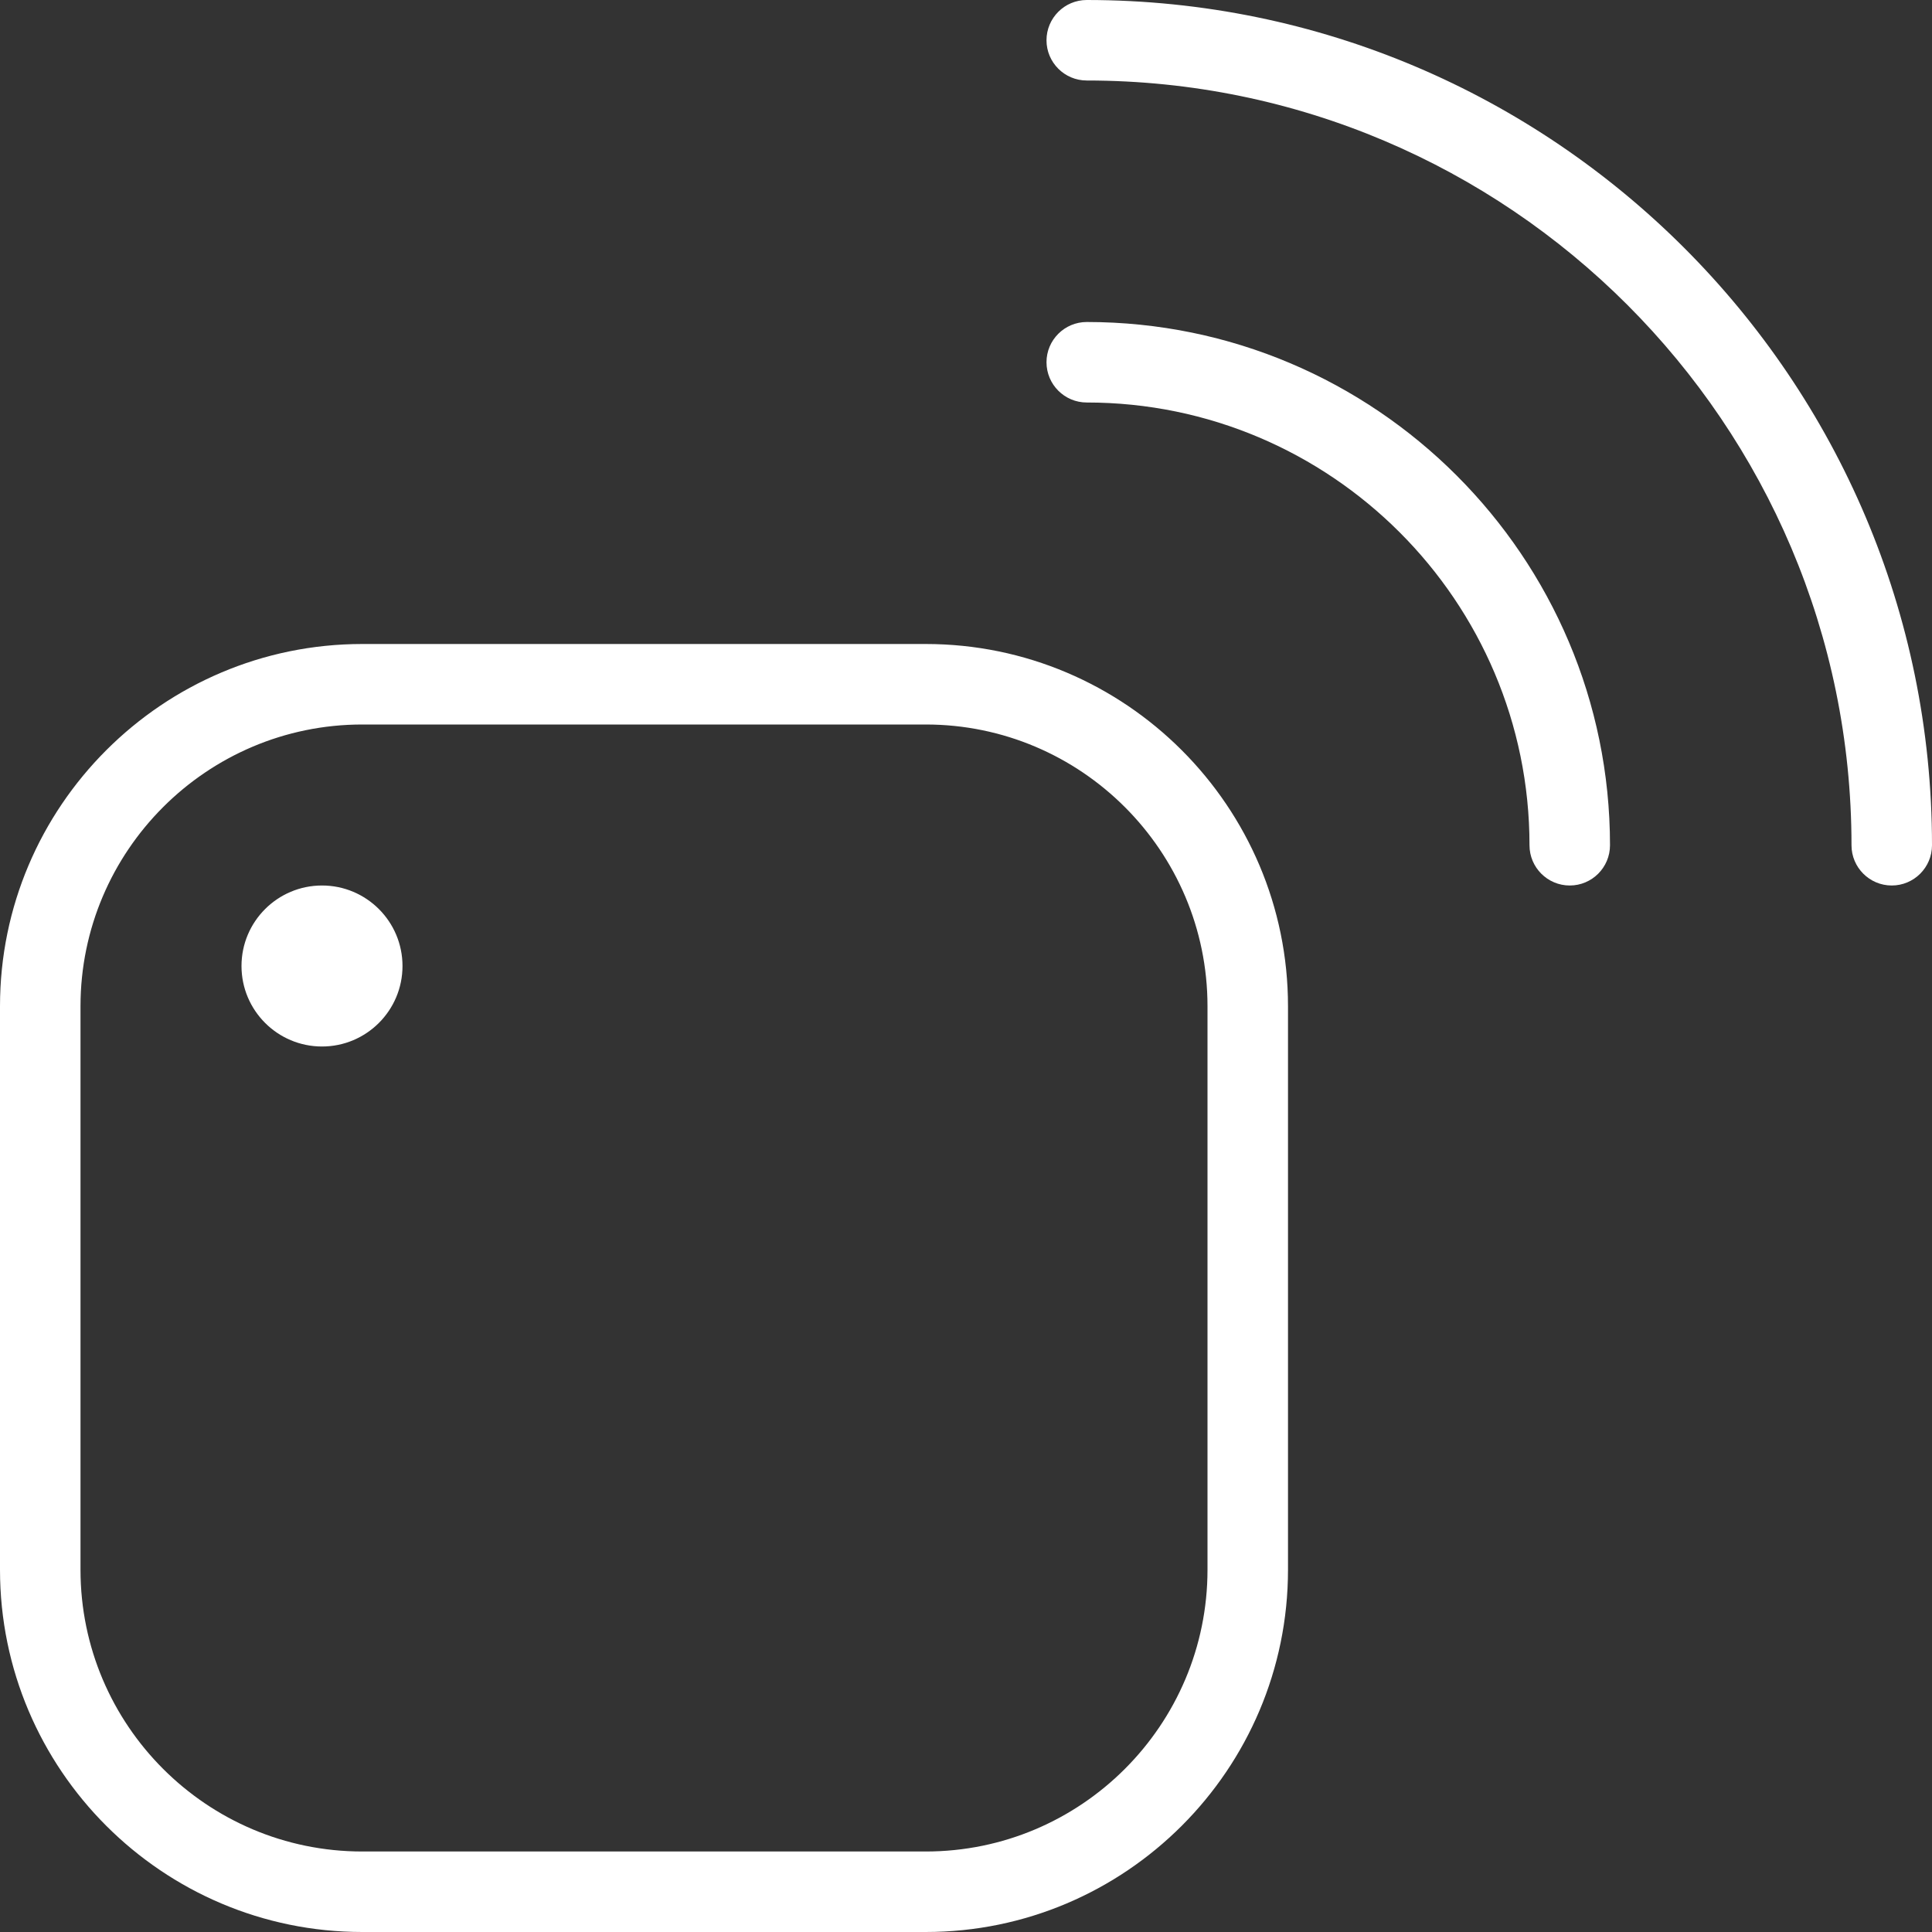 <svg width="24" height="24" viewBox="0 0 24 24" fill="none" xmlns="http://www.w3.org/2000/svg">
<rect x="0" y="0" width="24" height="24" fill="#333333" stroke="none"/>
<g clip-path="url(#clip0_71_18)">
<path d="M11.5 24H4.5C2.019 24 0 21.981 0 19.5V12.5C0 10.019 2.019 8 4.5 8H11.5C13.981 8 16 10.019 16 12.5V19.5C16 21.981 13.981 24 11.5 24ZM4.5 9C2.57 9 1 10.57 1 12.5V19.5C1 21.43 2.57 23 4.5 23H11.5C13.43 23 15 21.43 15 19.5V12.5C15 10.57 13.43 9 11.5 9H4.5ZM24 10.5C24 4.71 19.29 0 13.5 0C13.224 0 13 0.224 13 0.5C13 0.776 13.224 1 13.5 1C18.738 1 23 5.262 23 10.5C23 10.776 23.224 11 23.5 11C23.776 11 24 10.776 24 10.5ZM20 10.5C20 6.916 17.084 4 13.5 4C13.224 4 13 4.224 13 4.5C13 4.776 13.224 5 13.5 5C16.532 5 19 7.467 19 10.5C19 10.776 19.224 11 19.5 11C19.776 11 20 10.776 20 10.5ZM4 11C3.448 11 3 11.448 3 12C3 12.552 3.448 13 4 13C4.552 13 5 12.552 5 12C5 11.448 4.552 11 4 11Z" fill="white"/>
</g>
<defs>
<clipPath id="clip0_71_18">
<rect width="24" height="24" fill="white"/>
</clipPath>
</defs>
</svg>
